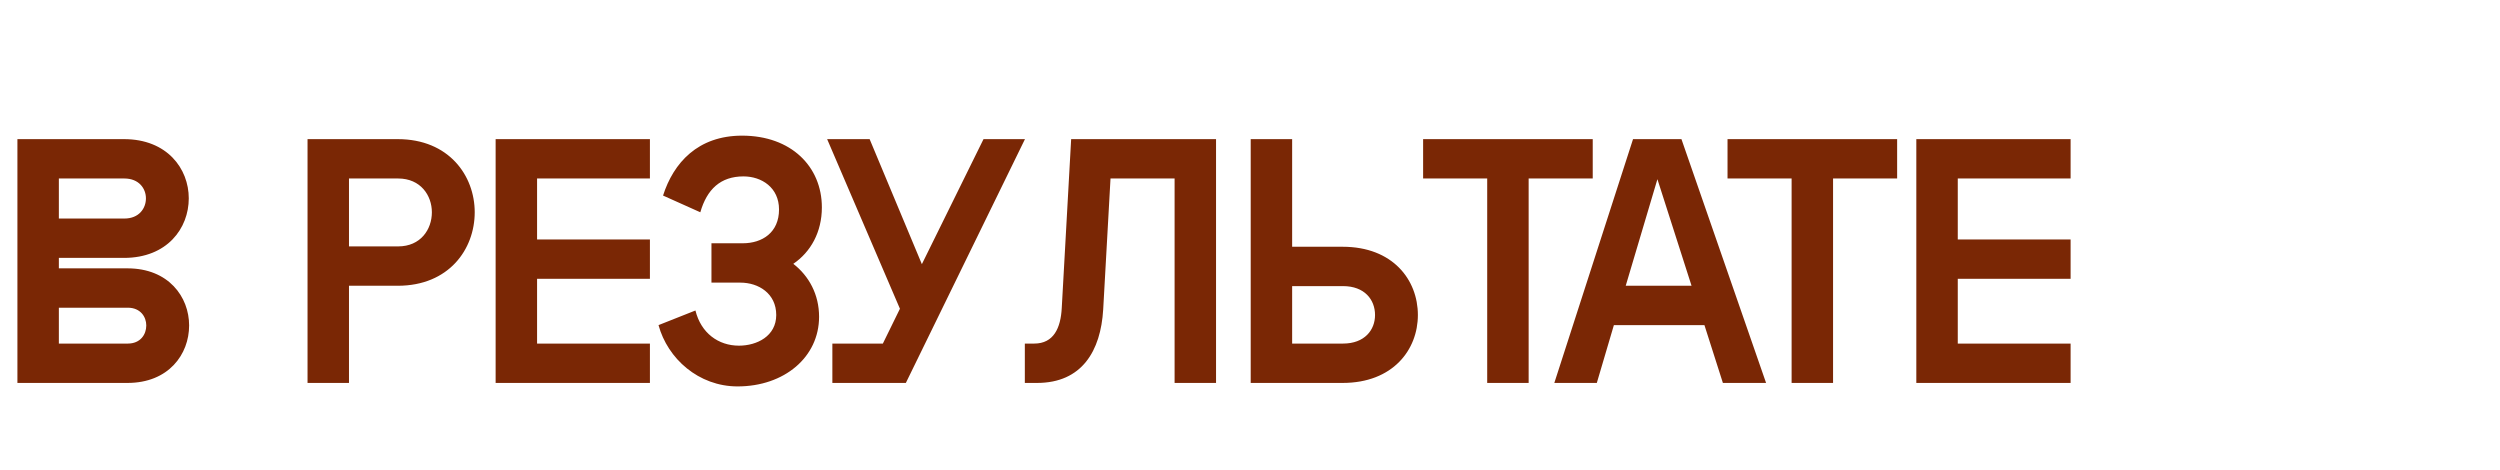 <?xml version="1.0" encoding="UTF-8"?> <svg xmlns="http://www.w3.org/2000/svg" width="1371" height="258" viewBox="0 0 1371 258" fill="none"><path d="M9.55 210V76.3H67.996C91.68 76.3 103.522 92.535 103.522 108.77C103.522 125.196 91.68 141.431 67.996 141.431H32.279V147.161H69.906C92.444 147.161 103.713 162.823 103.713 178.485C103.713 194.338 92.444 210 69.906 210H9.55ZM32.279 188.417H70.097C76.973 188.417 80.22 183.451 80.22 178.485C80.22 173.71 76.973 168.744 70.097 168.744H32.279V188.417ZM32.279 119.848H68.187C76.209 119.848 80.029 114.309 80.029 108.77C80.029 103.422 76.209 97.883 68.187 97.883H32.279V119.848ZM168.654 210V76.3H218.123C246.2 76.3 260.334 96.355 260.334 116.41C260.334 136.656 246.2 156.711 218.123 156.711H191.383V210H168.654ZM191.383 135.128H218.314C230.729 135.128 236.841 125.769 236.841 116.41C236.841 107.242 230.729 97.883 218.314 97.883H191.383V135.128ZM271.802 210V76.3H356.415V97.883H294.531V131.308H356.415V152.891H294.531V188.417H356.415V210H271.802ZM404.489 211.91C383.097 211.91 366.098 196.63 361.132 178.294L381.378 170.272C384.434 182.687 393.984 189.563 405.253 189.563C414.994 189.563 425.69 184.406 425.69 172.755C425.69 160.913 415.949 154.992 406.017 154.992H390.164V133.409H407.354C418.05 133.409 427.218 127.488 427.218 114.882C427.218 102.849 417.668 96.737 407.736 96.737C395.13 96.737 387.681 103.804 384.052 116.41L363.615 107.242C369.345 89.288 382.715 74.39 406.972 74.39C433.903 74.39 450.711 91.389 450.711 113.736C450.711 127.297 444.599 138.184 435.049 144.678C443.644 151.363 449.183 161.486 449.183 173.71C449.183 195.866 430.083 211.91 404.489 211.91ZM456.468 210V188.417H484.163L493.522 169.317L453.603 76.3H476.905L505.555 144.869L539.362 76.3H562.091L496.769 210H456.468ZM666.877 76.3V210H644.148V97.883H609.004L604.993 169.699C603.656 192.428 593.342 210 568.703 210H562.018V188.417H567.175C577.871 188.417 581.691 179.822 582.264 168.935L587.421 76.3H666.877ZM685.884 76.3H708.613V135.319H736.308C763.812 135.319 777.564 153.464 777.564 172.755C777.564 191.855 763.812 210 736.308 210H685.884V76.3ZM708.613 188.417H736.499C748.341 188.417 754.071 180.968 754.071 172.755C754.071 164.351 748.341 156.902 736.499 156.902H708.613V188.417ZM815.58 210V97.883H780.436V76.3H873.453V97.883H838.309V210H815.58ZM852.39 210L895.556 76.3H922.105L968.518 210H944.834L934.711 178.294H885.051L875.692 210H852.39ZM891.545 156.711H927.644L908.926 98.265L891.545 156.711ZM982.519 210V97.883H947.375V76.3H1040.39V97.883H1005.25V210H982.519ZM1050.91 210V76.3H1135.52V97.883H1073.64V131.308H1135.52V152.891H1073.64V188.417H1135.52V210H1050.91Z" fill="#7A2705"></path></svg> 